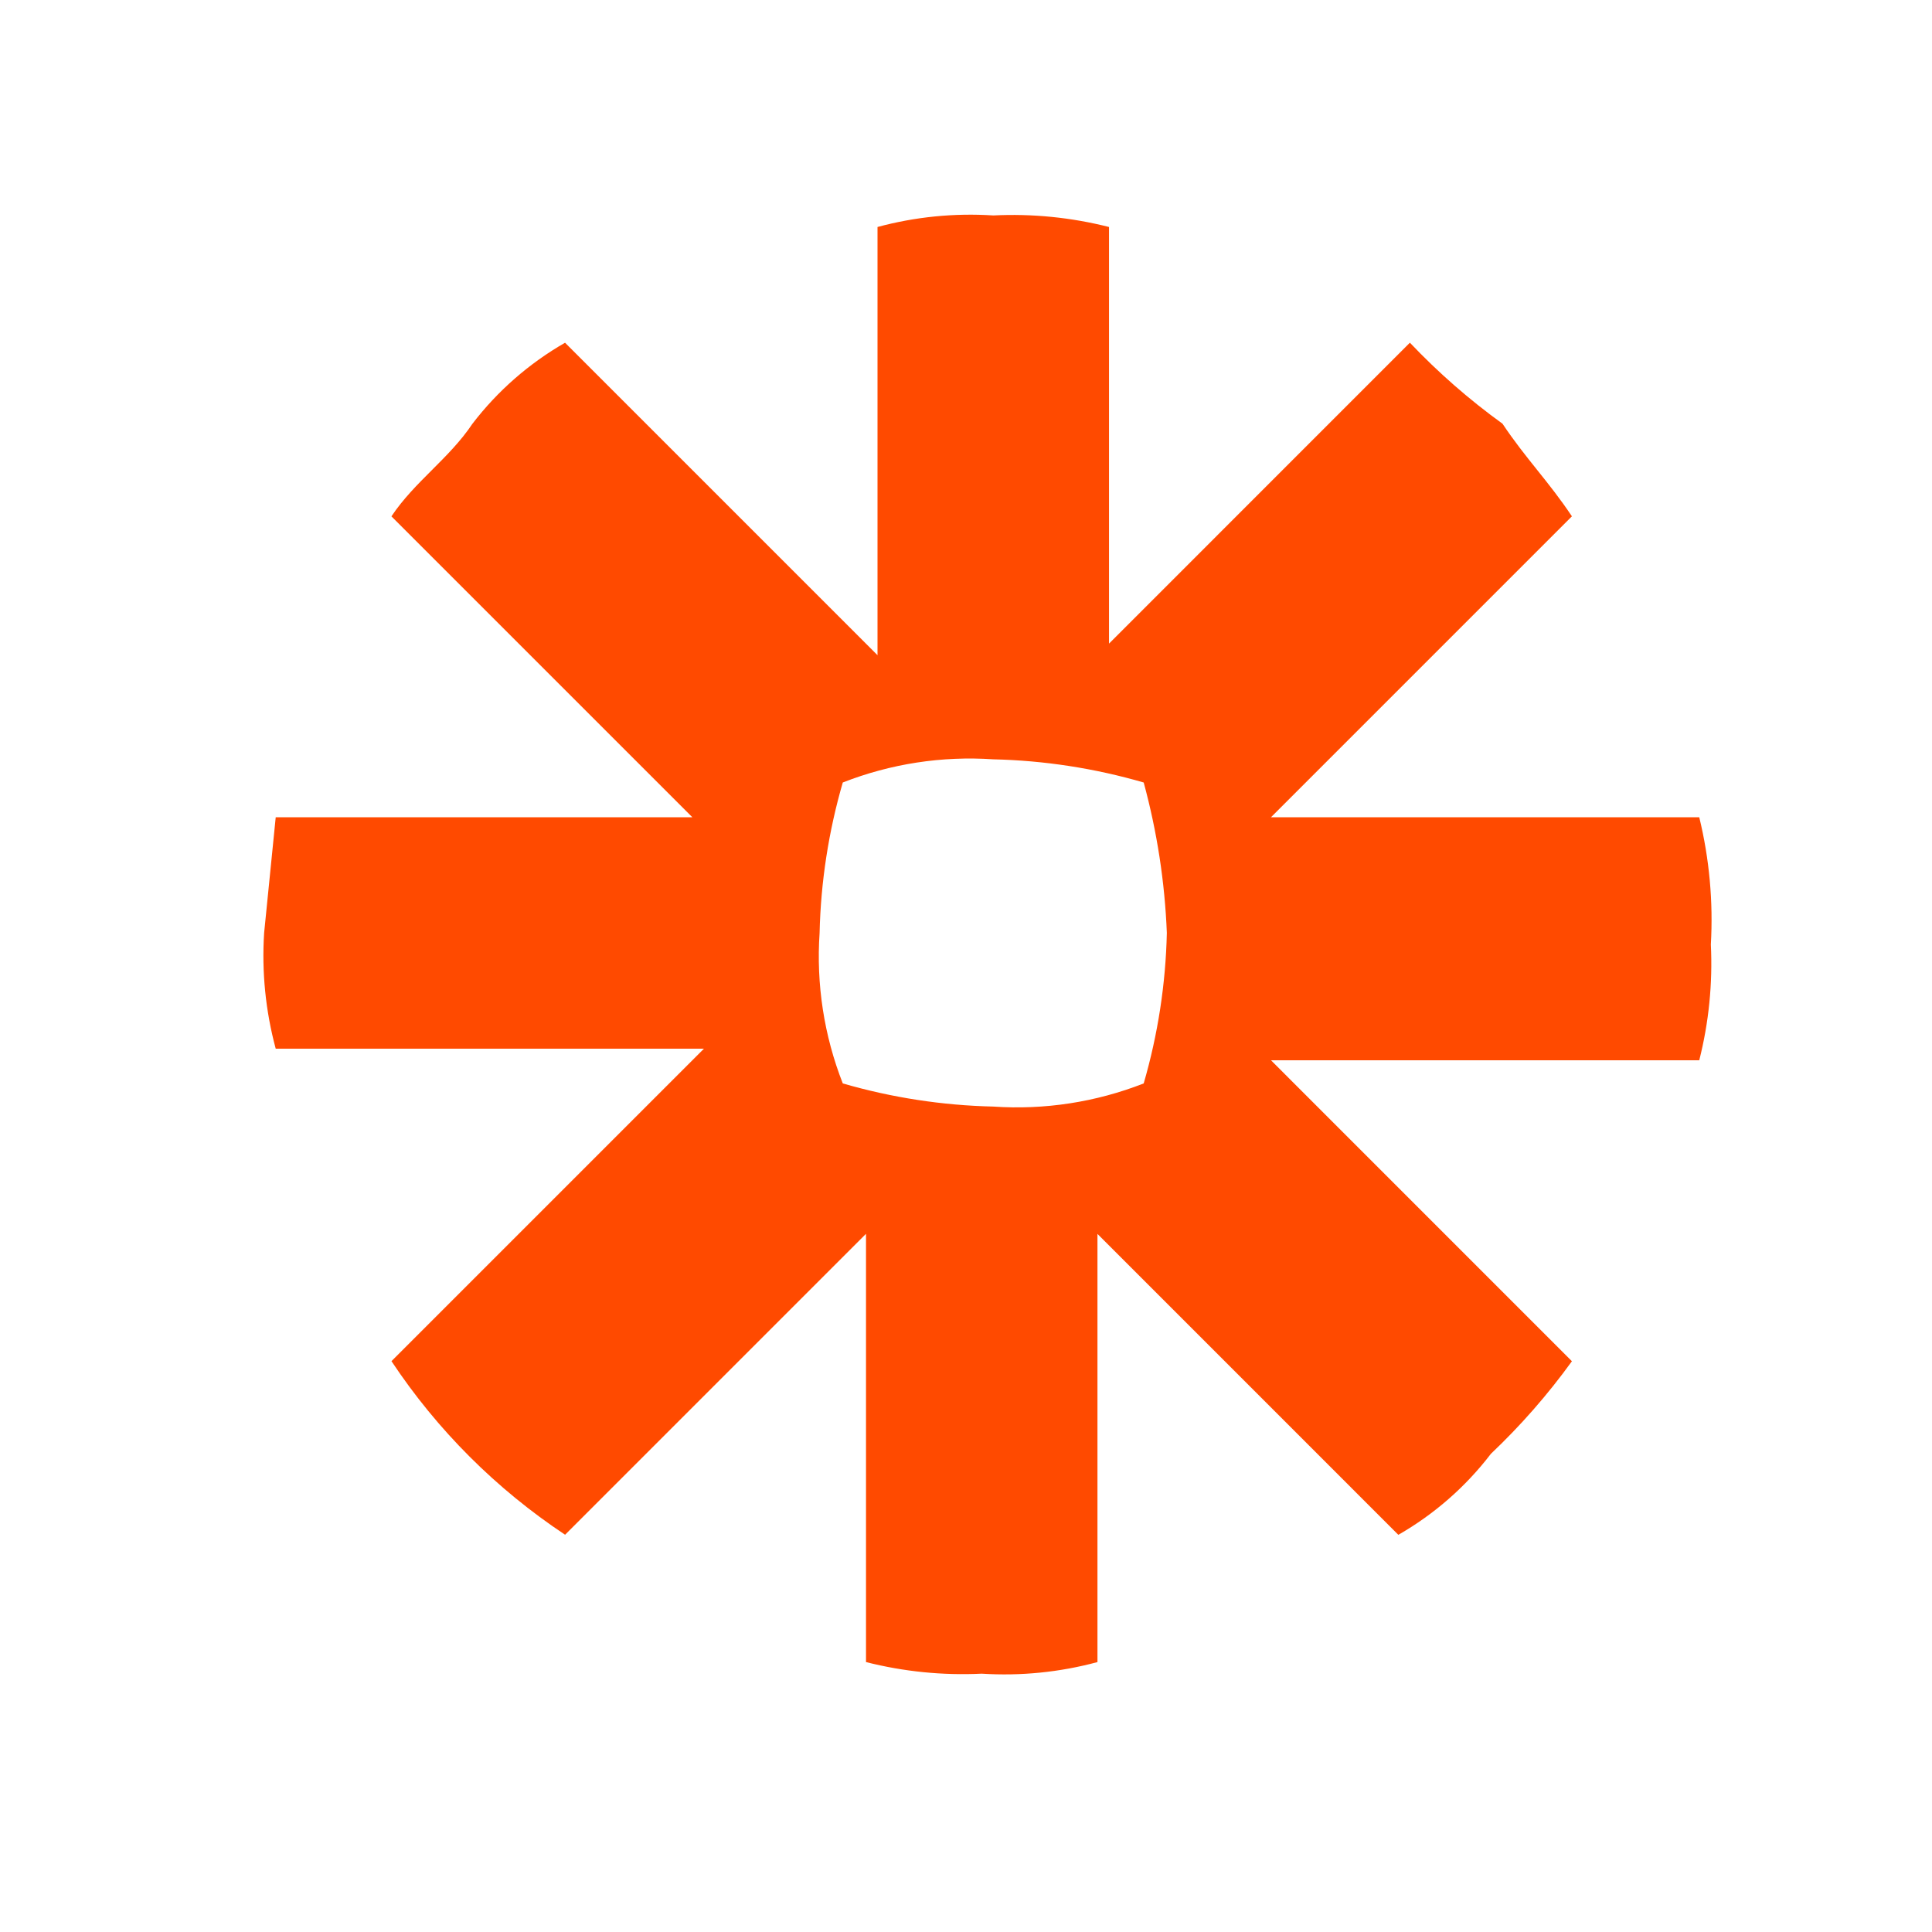 <?xml version="1.0" encoding="utf-8"?>
<svg xmlns="http://www.w3.org/2000/svg" width="45" height="45" viewBox="0 0 45 45" fill="none">
<path d="M39.579 19.035H29.604L36.613 12.026C36.074 11.217 35.535 10.678 34.996 9.869C34.22 9.308 33.498 8.677 32.839 7.982L25.831 14.991V5.287C24.951 5.064 24.043 4.973 23.136 5.018C22.228 4.959 21.317 5.05 20.439 5.287V15.261L13.161 7.983C12.324 8.463 11.591 9.104 11.004 9.87C10.465 10.678 9.657 11.217 9.117 12.027L16.126 19.035H6.422L6.152 21.73C6.094 22.637 6.185 23.548 6.422 24.426H16.396L9.118 31.704C10.183 33.308 11.558 34.682 13.162 35.747L20.171 28.738V38.713C21.051 38.936 21.959 39.027 22.866 38.983C23.773 39.041 24.684 38.95 25.562 38.713V28.74L32.57 35.749C33.407 35.269 34.14 34.628 34.726 33.862C35.421 33.203 36.053 32.481 36.613 31.706L29.604 24.696H39.579C39.802 23.816 39.893 22.907 39.849 22C39.906 21.004 39.815 20.005 39.579 19.035H39.579ZM27.178 21.73C27.151 22.917 26.97 24.095 26.639 25.235C25.525 25.672 24.328 25.856 23.134 25.774C21.948 25.747 20.77 25.566 19.63 25.235C19.193 24.121 19.009 22.924 19.09 21.73C19.117 20.544 19.299 19.366 19.63 18.226C20.744 17.789 21.941 17.605 23.134 17.686C24.321 17.713 25.499 17.895 26.639 18.226C26.95 19.37 27.131 20.546 27.178 21.73V21.73Z" fill="#FF4A00"/>
</svg>